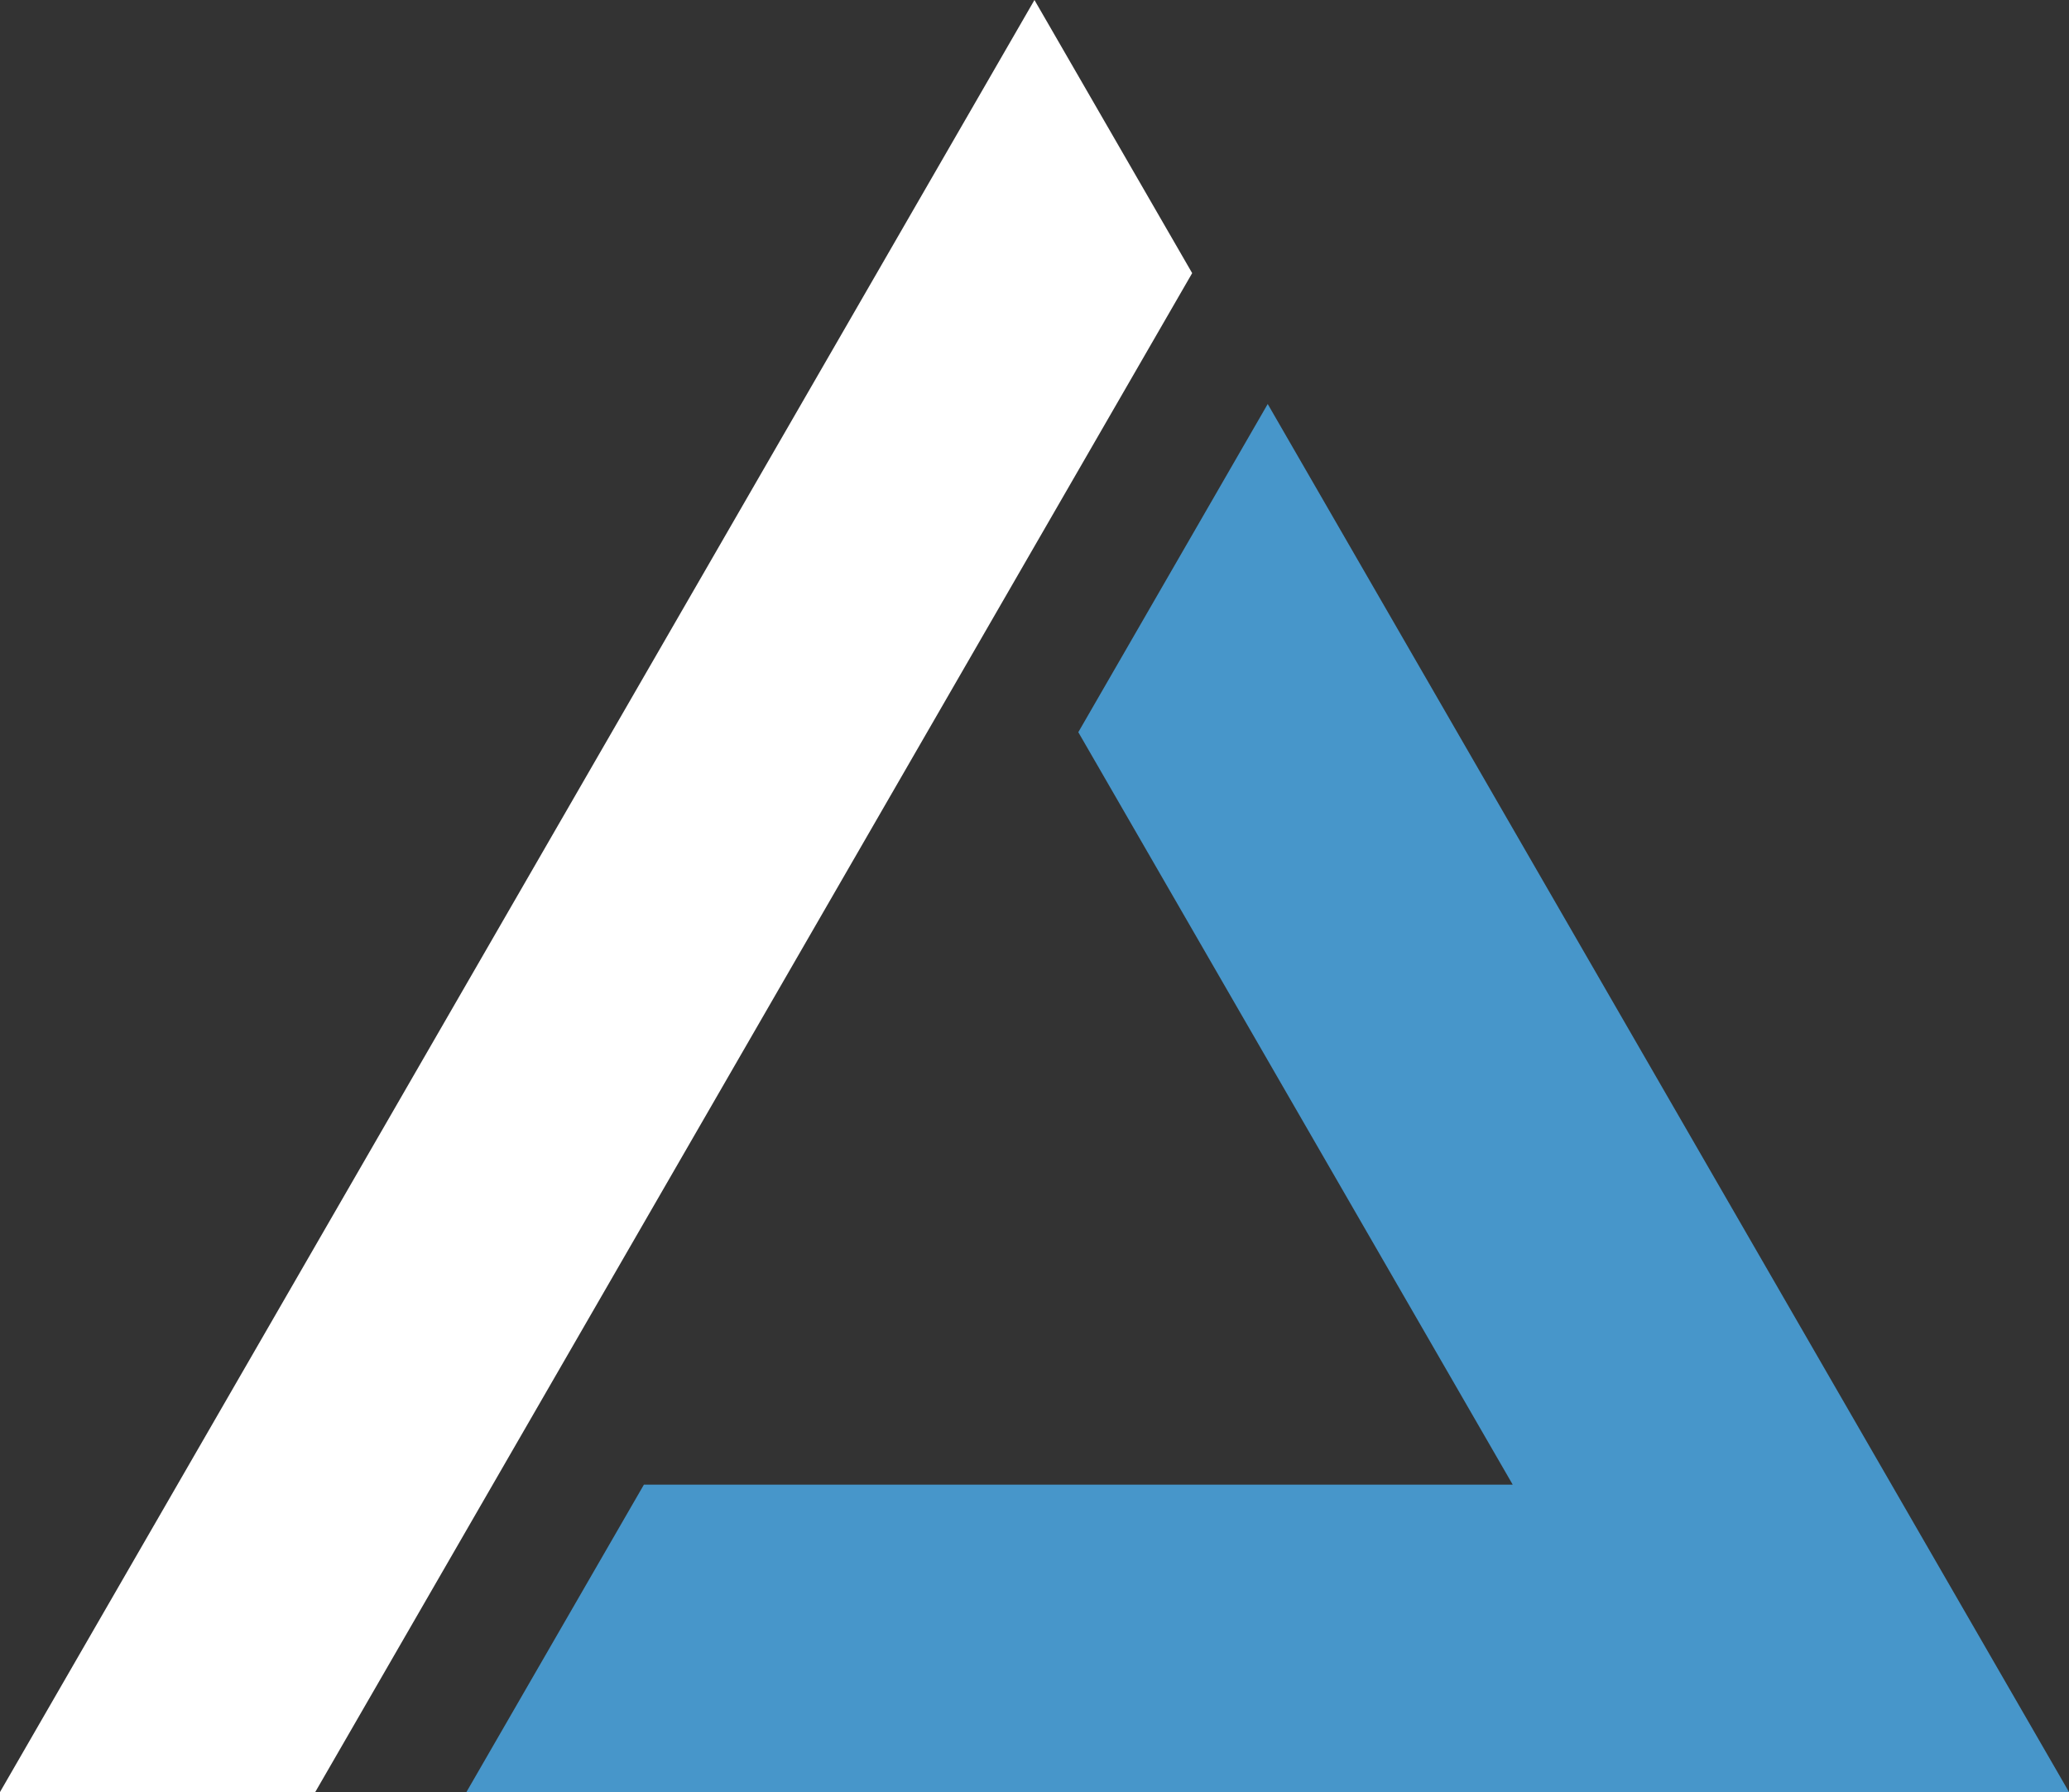 <?xml version="1.0" encoding="UTF-8"?>
<svg id="uuid-6adf7420-e5b2-482e-a676-522502e752fe" data-name="Слой 1" xmlns="http://www.w3.org/2000/svg" viewBox="0 0 231.15 200.18">
  <rect x="0" y="0" width="231.15" height="200.18" fill="#333333" stroke="none"/>
  <defs>
    <style>
      .uuid-87a20858-b414-4e23-bce8-fb05e972cfe6 {
        fill: #fff;
      }

      .uuid-521608ab-ded0-4573-a38d-4b412cd7e64e {
        fill: #4796ca;
      }
    </style>
  </defs>
  <polygon class="uuid-87a20858-b414-4e23-bce8-fb05e972cfe6" points="133.19 30.51 35.22 200.18 0 200.18 115.57 0 133.19 30.51"/>
  <polygon class="uuid-521608ab-ded0-4573-a38d-4b412cd7e64e" points="231.15 200.18 52.11 200.18 71.94 165.84 169 165.84 120.47 81.79 141.63 45.13 231.15 200.18"/>
</svg>